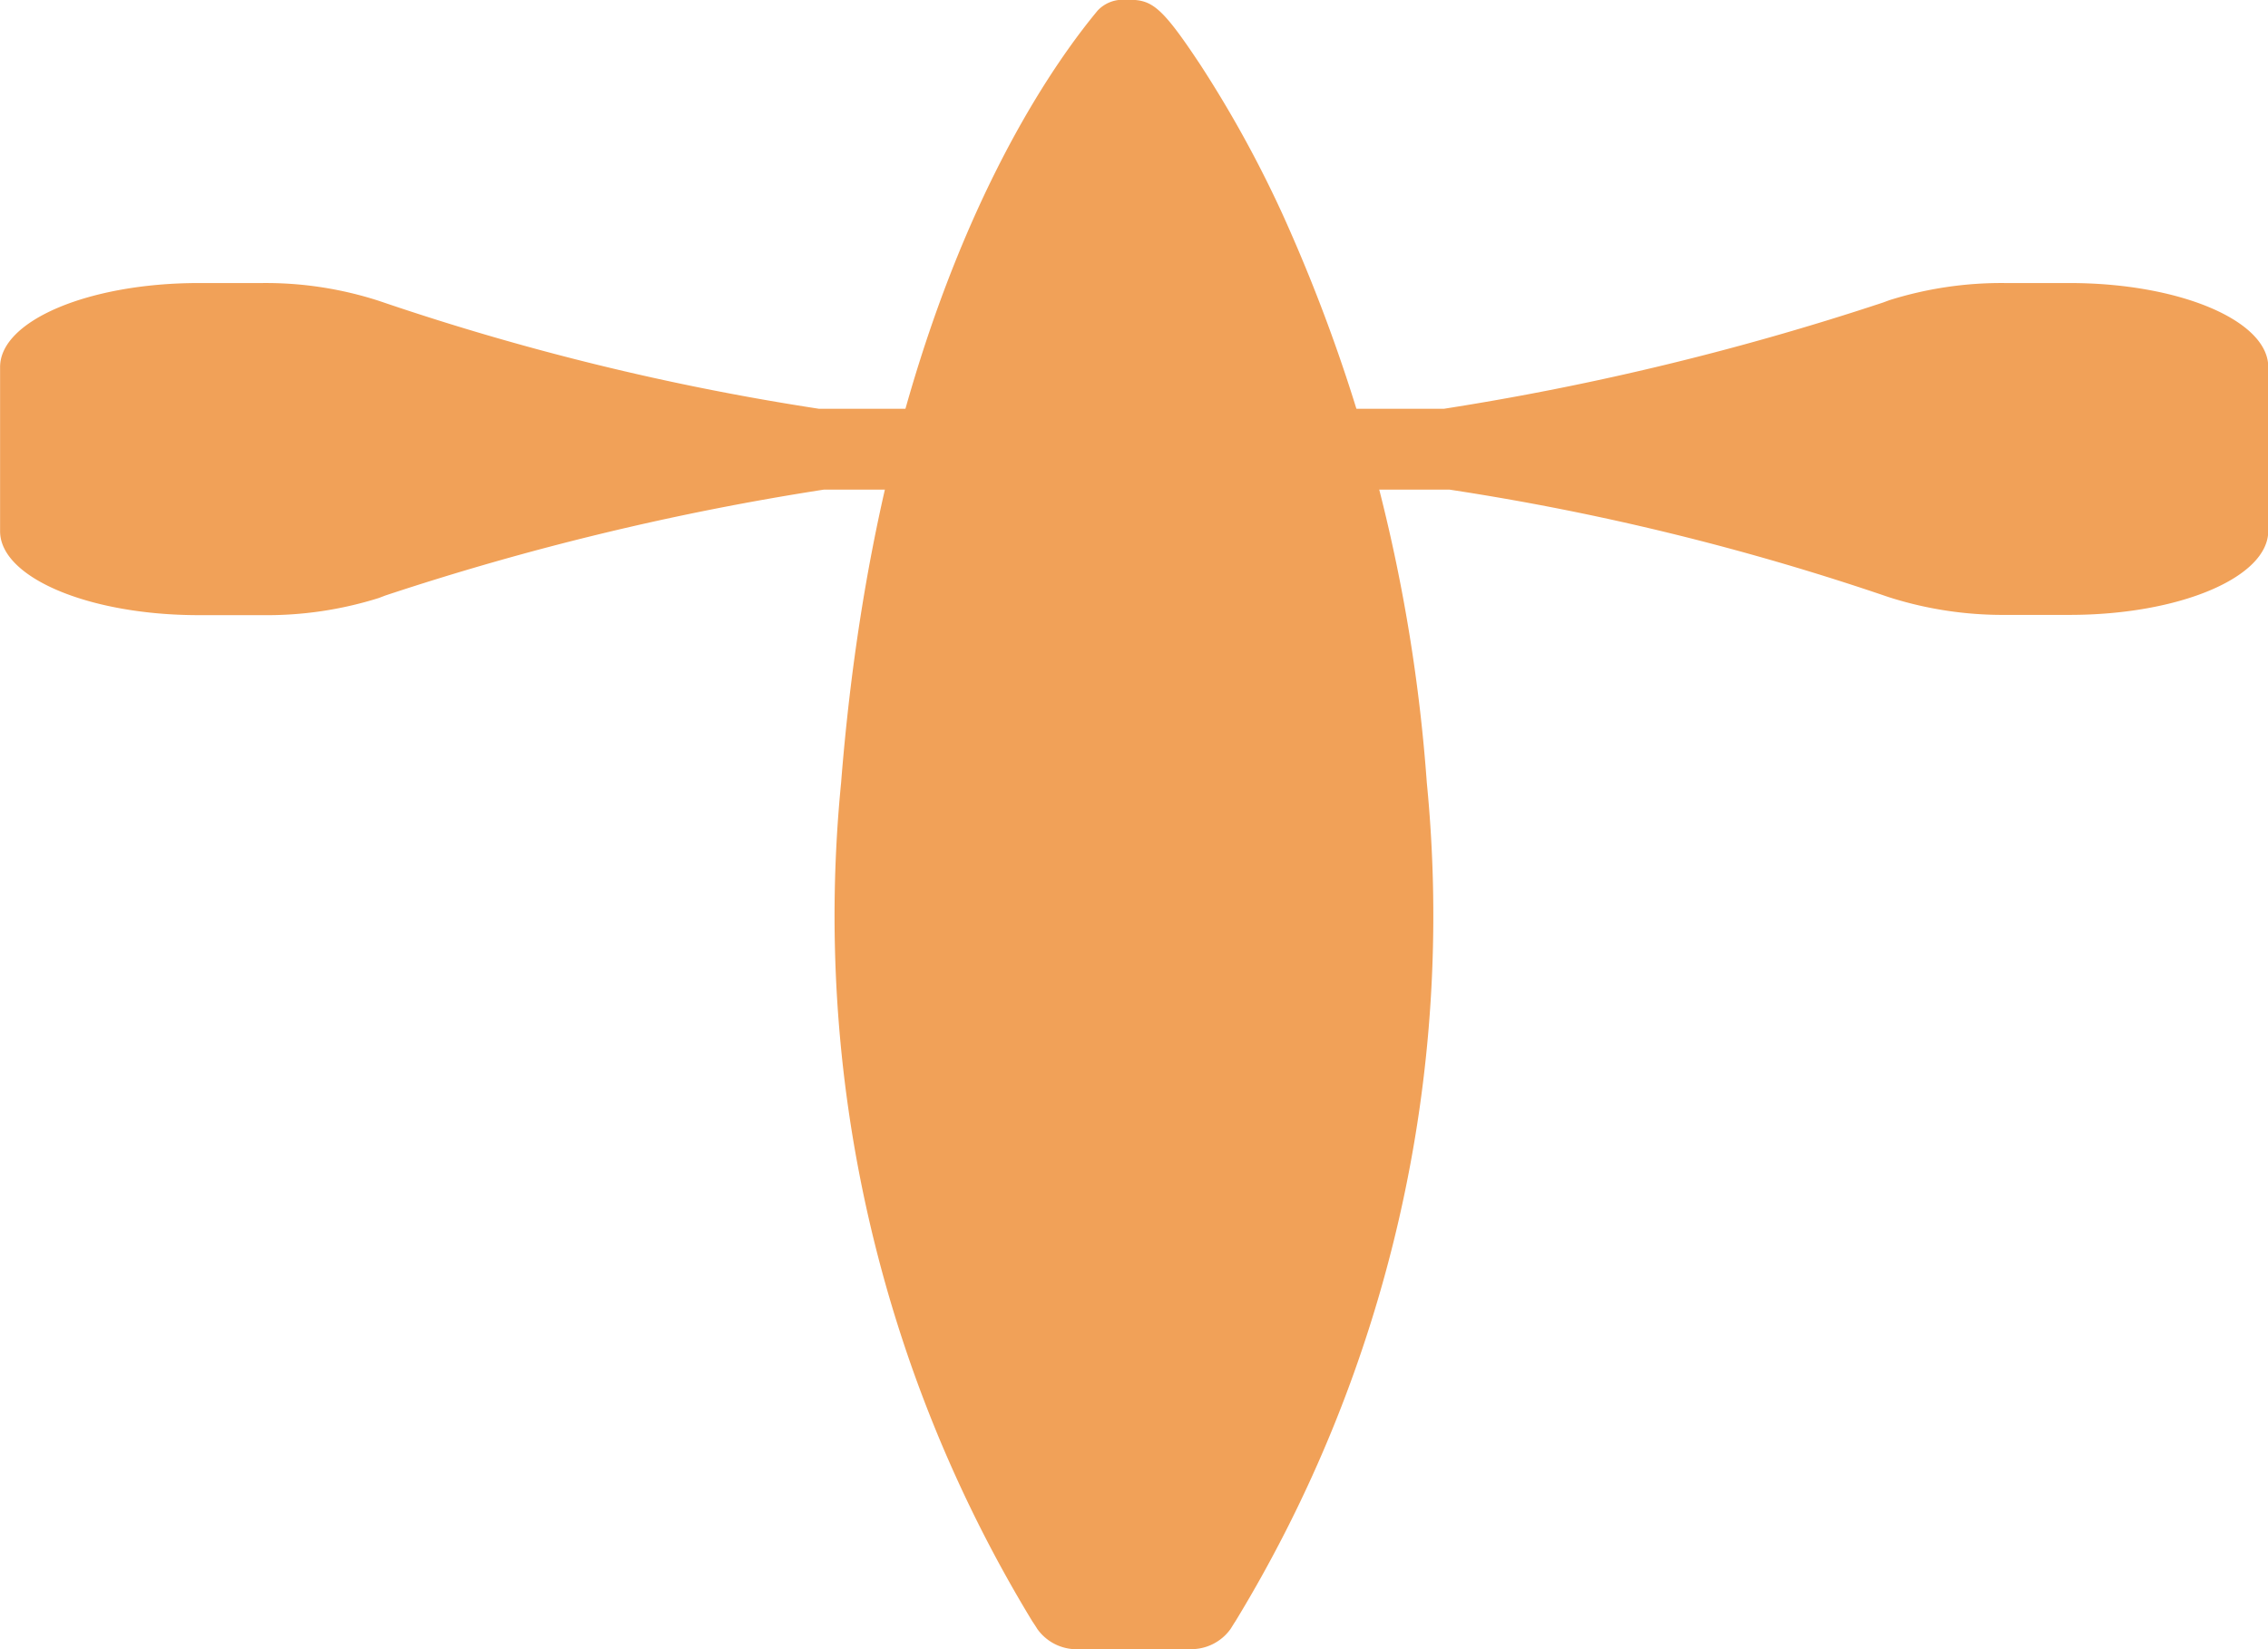 <svg xmlns="http://www.w3.org/2000/svg" xmlns:xlink="http://www.w3.org/1999/xlink" width="26.39" height="19.193" viewBox="0 0 26.39 19.193">
  <defs>
    <clipPath id="clip-path">
      <path id="Path_21856" data-name="Path 21856" d="M0,11.769H26.39V-7.424H0Z" transform="translate(0 7.424)" fill="none"/>
    </clipPath>
  </defs>
  <g id="Group_15963" data-name="Group 15963" transform="translate(0 7.424)">
    <g id="Group_15960" data-name="Group 15960" transform="translate(0 -7.424)" clip-path="url(#clip-path)">
      <g id="Group_15958" data-name="Group 15958" transform="translate(9.73)">
        <path id="Path_21854" data-name="Path 21854" d="M1.732,11.769a.561.561,0,0,1-.486-.238c-.01-.018-.031-.049-.057-.088A15.8,15.8,0,0,1-1.035,1.684c.421-5.326,2.205-8.03,2.952-8.945L1.949-7.3a.4.4,0,0,1,.3-.127h.057c.274,0,.385.07.843.763A13.526,13.526,0,0,1,4.1-4.934a19.406,19.406,0,0,1,1.68,6.618,15.8,15.8,0,0,1-2.226,9.759c-.026.039-.044.07-.057.09a.562.562,0,0,1-.486.235Z" transform="translate(1.092 7.424)" fill="#f1a158"/>
      </g>
      <g id="Group_15959" data-name="Group 15959" transform="translate(0.001 3.294)">
        <path id="Path_21855" data-name="Path 21855" d="M10.274,1.474l.109,0a29.5,29.5,0,0,1,5.111,1.251,4.361,4.361,0,0,0,1.37.207H17.6c1.277,0,2.311-.437,2.311-.977V.047c0-.54-1.034-.977-2.311-.977h-.747a4.347,4.347,0,0,0-1.352.2l-.07.026A31.876,31.876,0,0,1,10.321.533l-7.166,0-.109,0A29.765,29.765,0,0,1-2.068-.721,4.269,4.269,0,0,0-3.436-.93H-4.17c-1.277,0-2.311.437-2.311.977V1.958c0,.54,1.034.977,2.311.977h.747a4.33,4.33,0,0,0,1.35-.2L-2,2.707A31.575,31.575,0,0,1,3.105,1.474Z" transform="translate(6.481 0.93)" fill="#f1a158"/>
      </g>
    </g>
  </g>
</svg>
